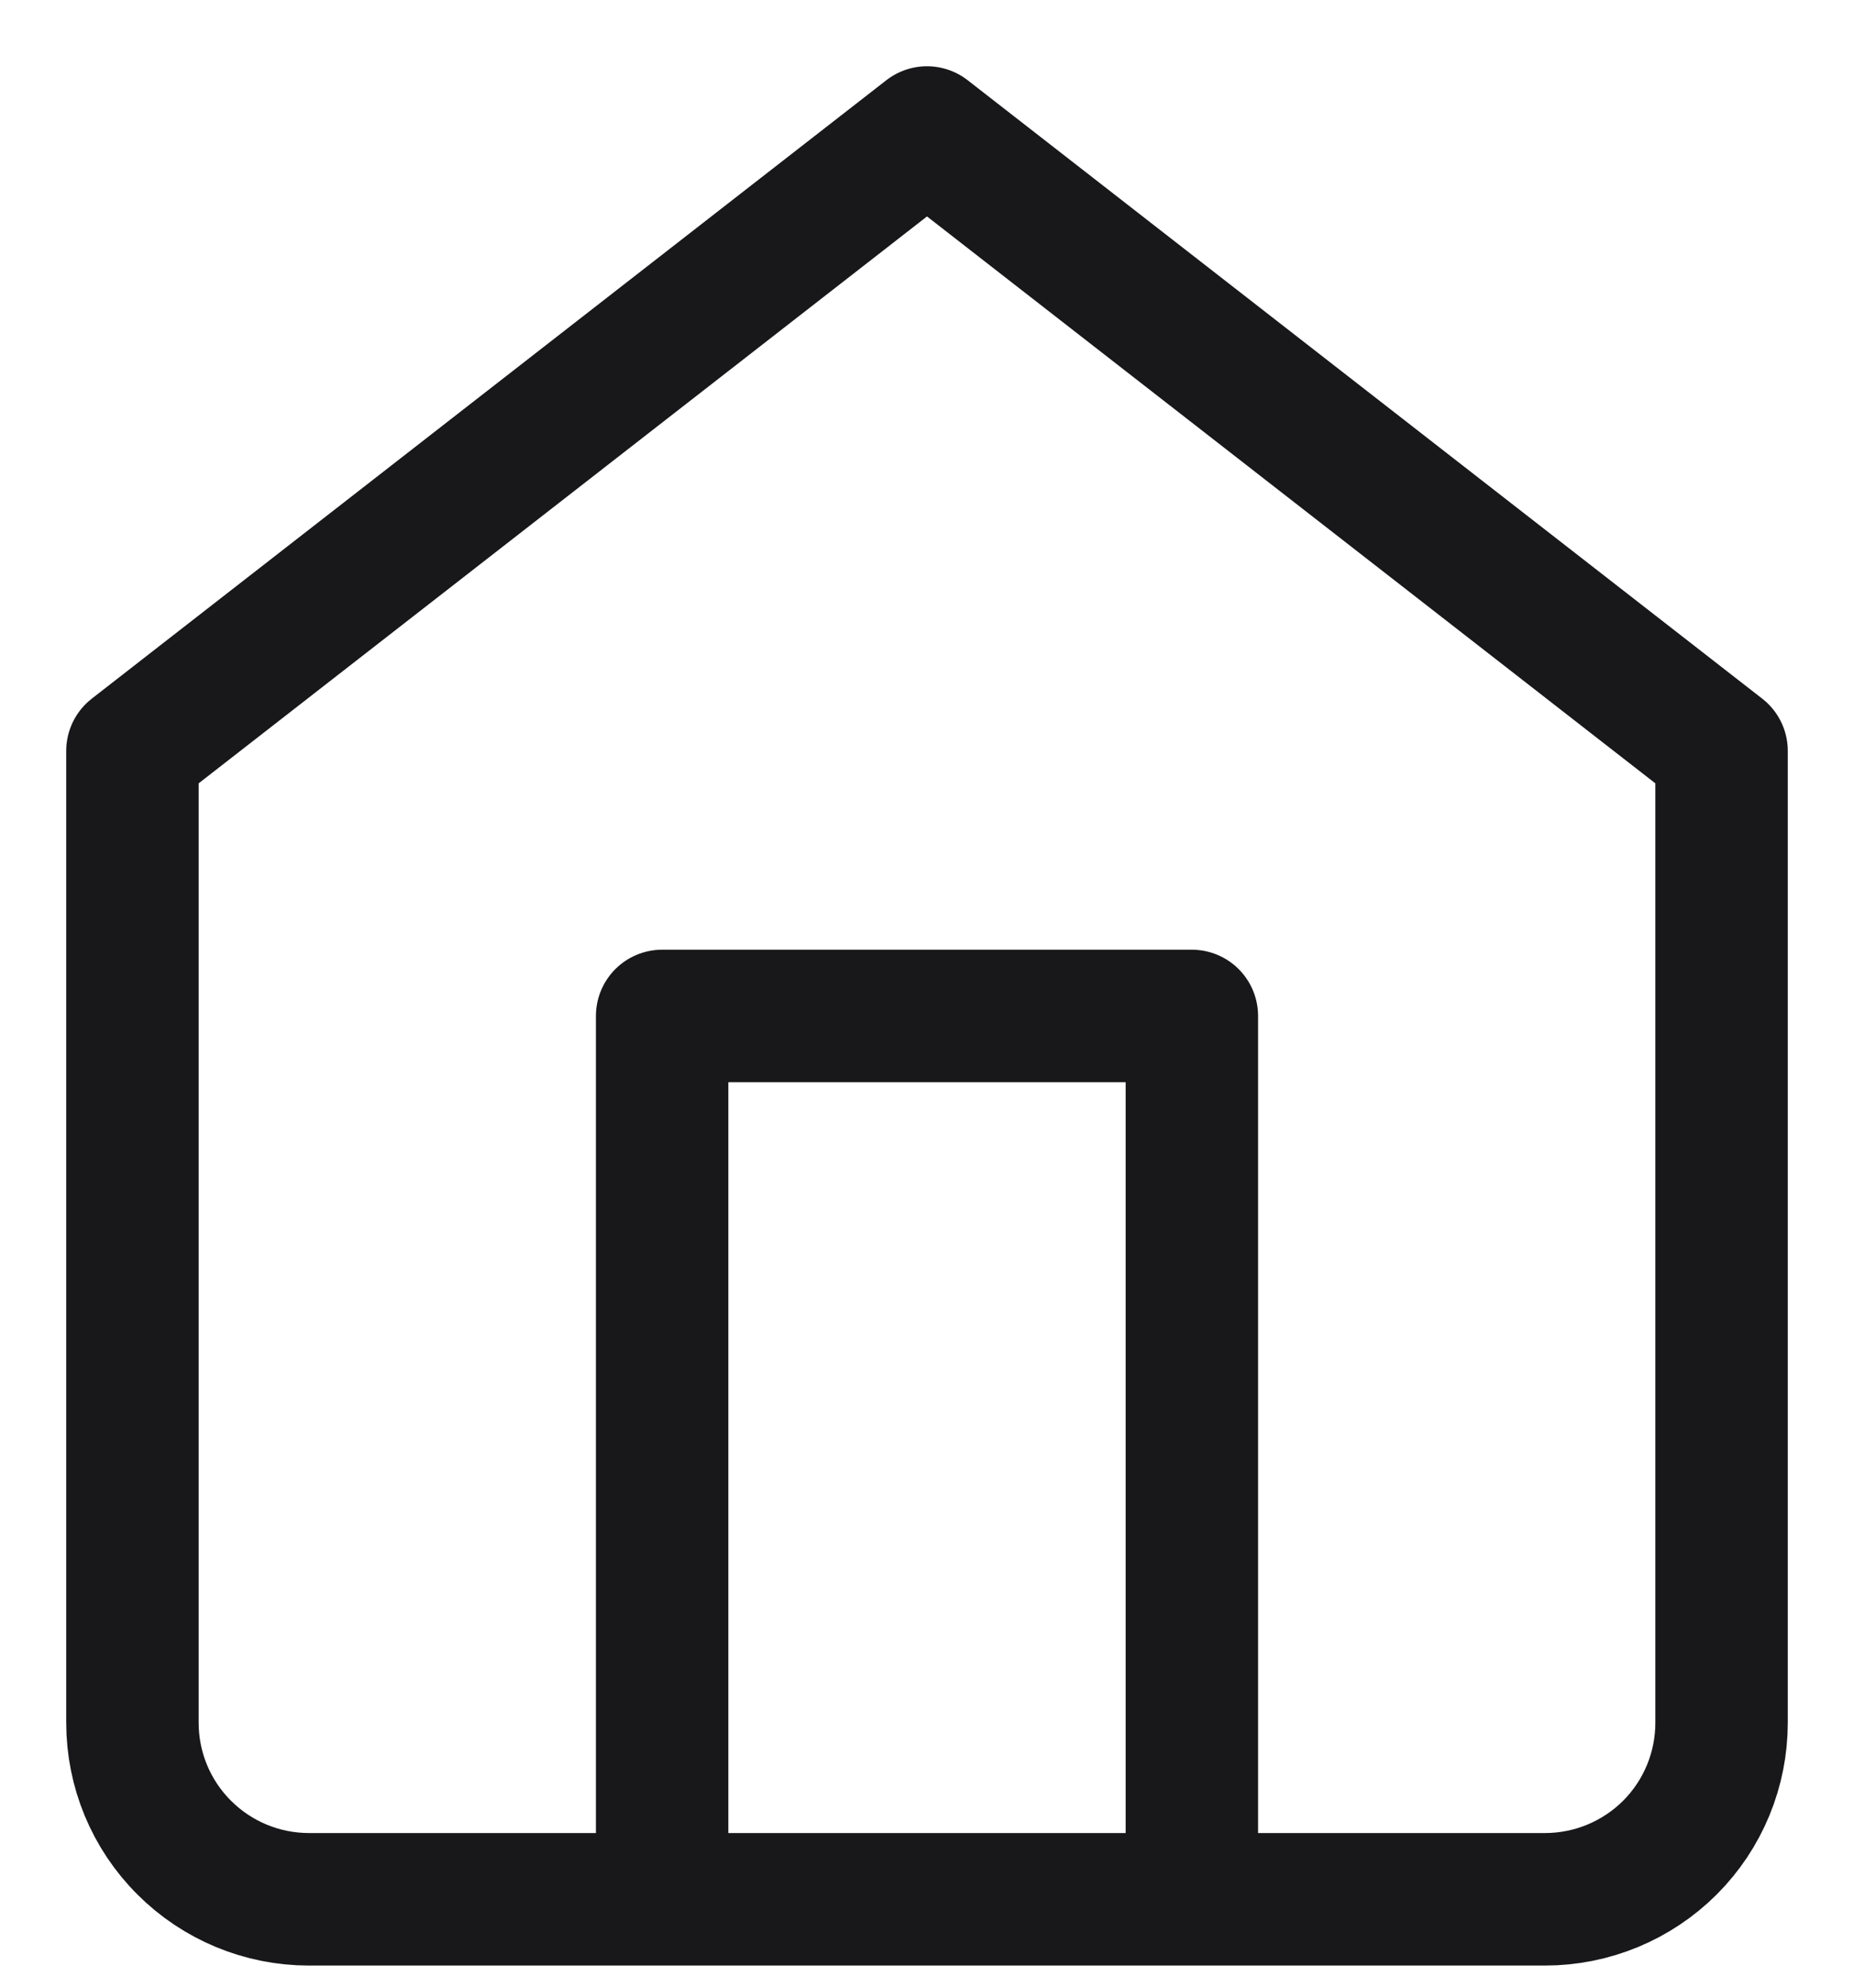 <?xml version="1.0" encoding="utf-8"?>
<svg xmlns="http://www.w3.org/2000/svg" fill="none" height="100%" overflow="visible" preserveAspectRatio="none" style="display: block;" viewBox="0 0 14 15" width="100%">
<path d="M5 14.333V7.667H9V14.333M1 5.667L7 1L13 5.667V13C13 13.354 12.86 13.693 12.61 13.943C12.359 14.193 12.02 14.333 11.667 14.333H2.333C1.98 14.333 1.641 14.193 1.391 13.943C1.14 13.693 1 13.354 1 13V5.667Z" id="Vector" stroke="#18181B" stroke-linecap="round" stroke-linejoin="round"/>
</svg>